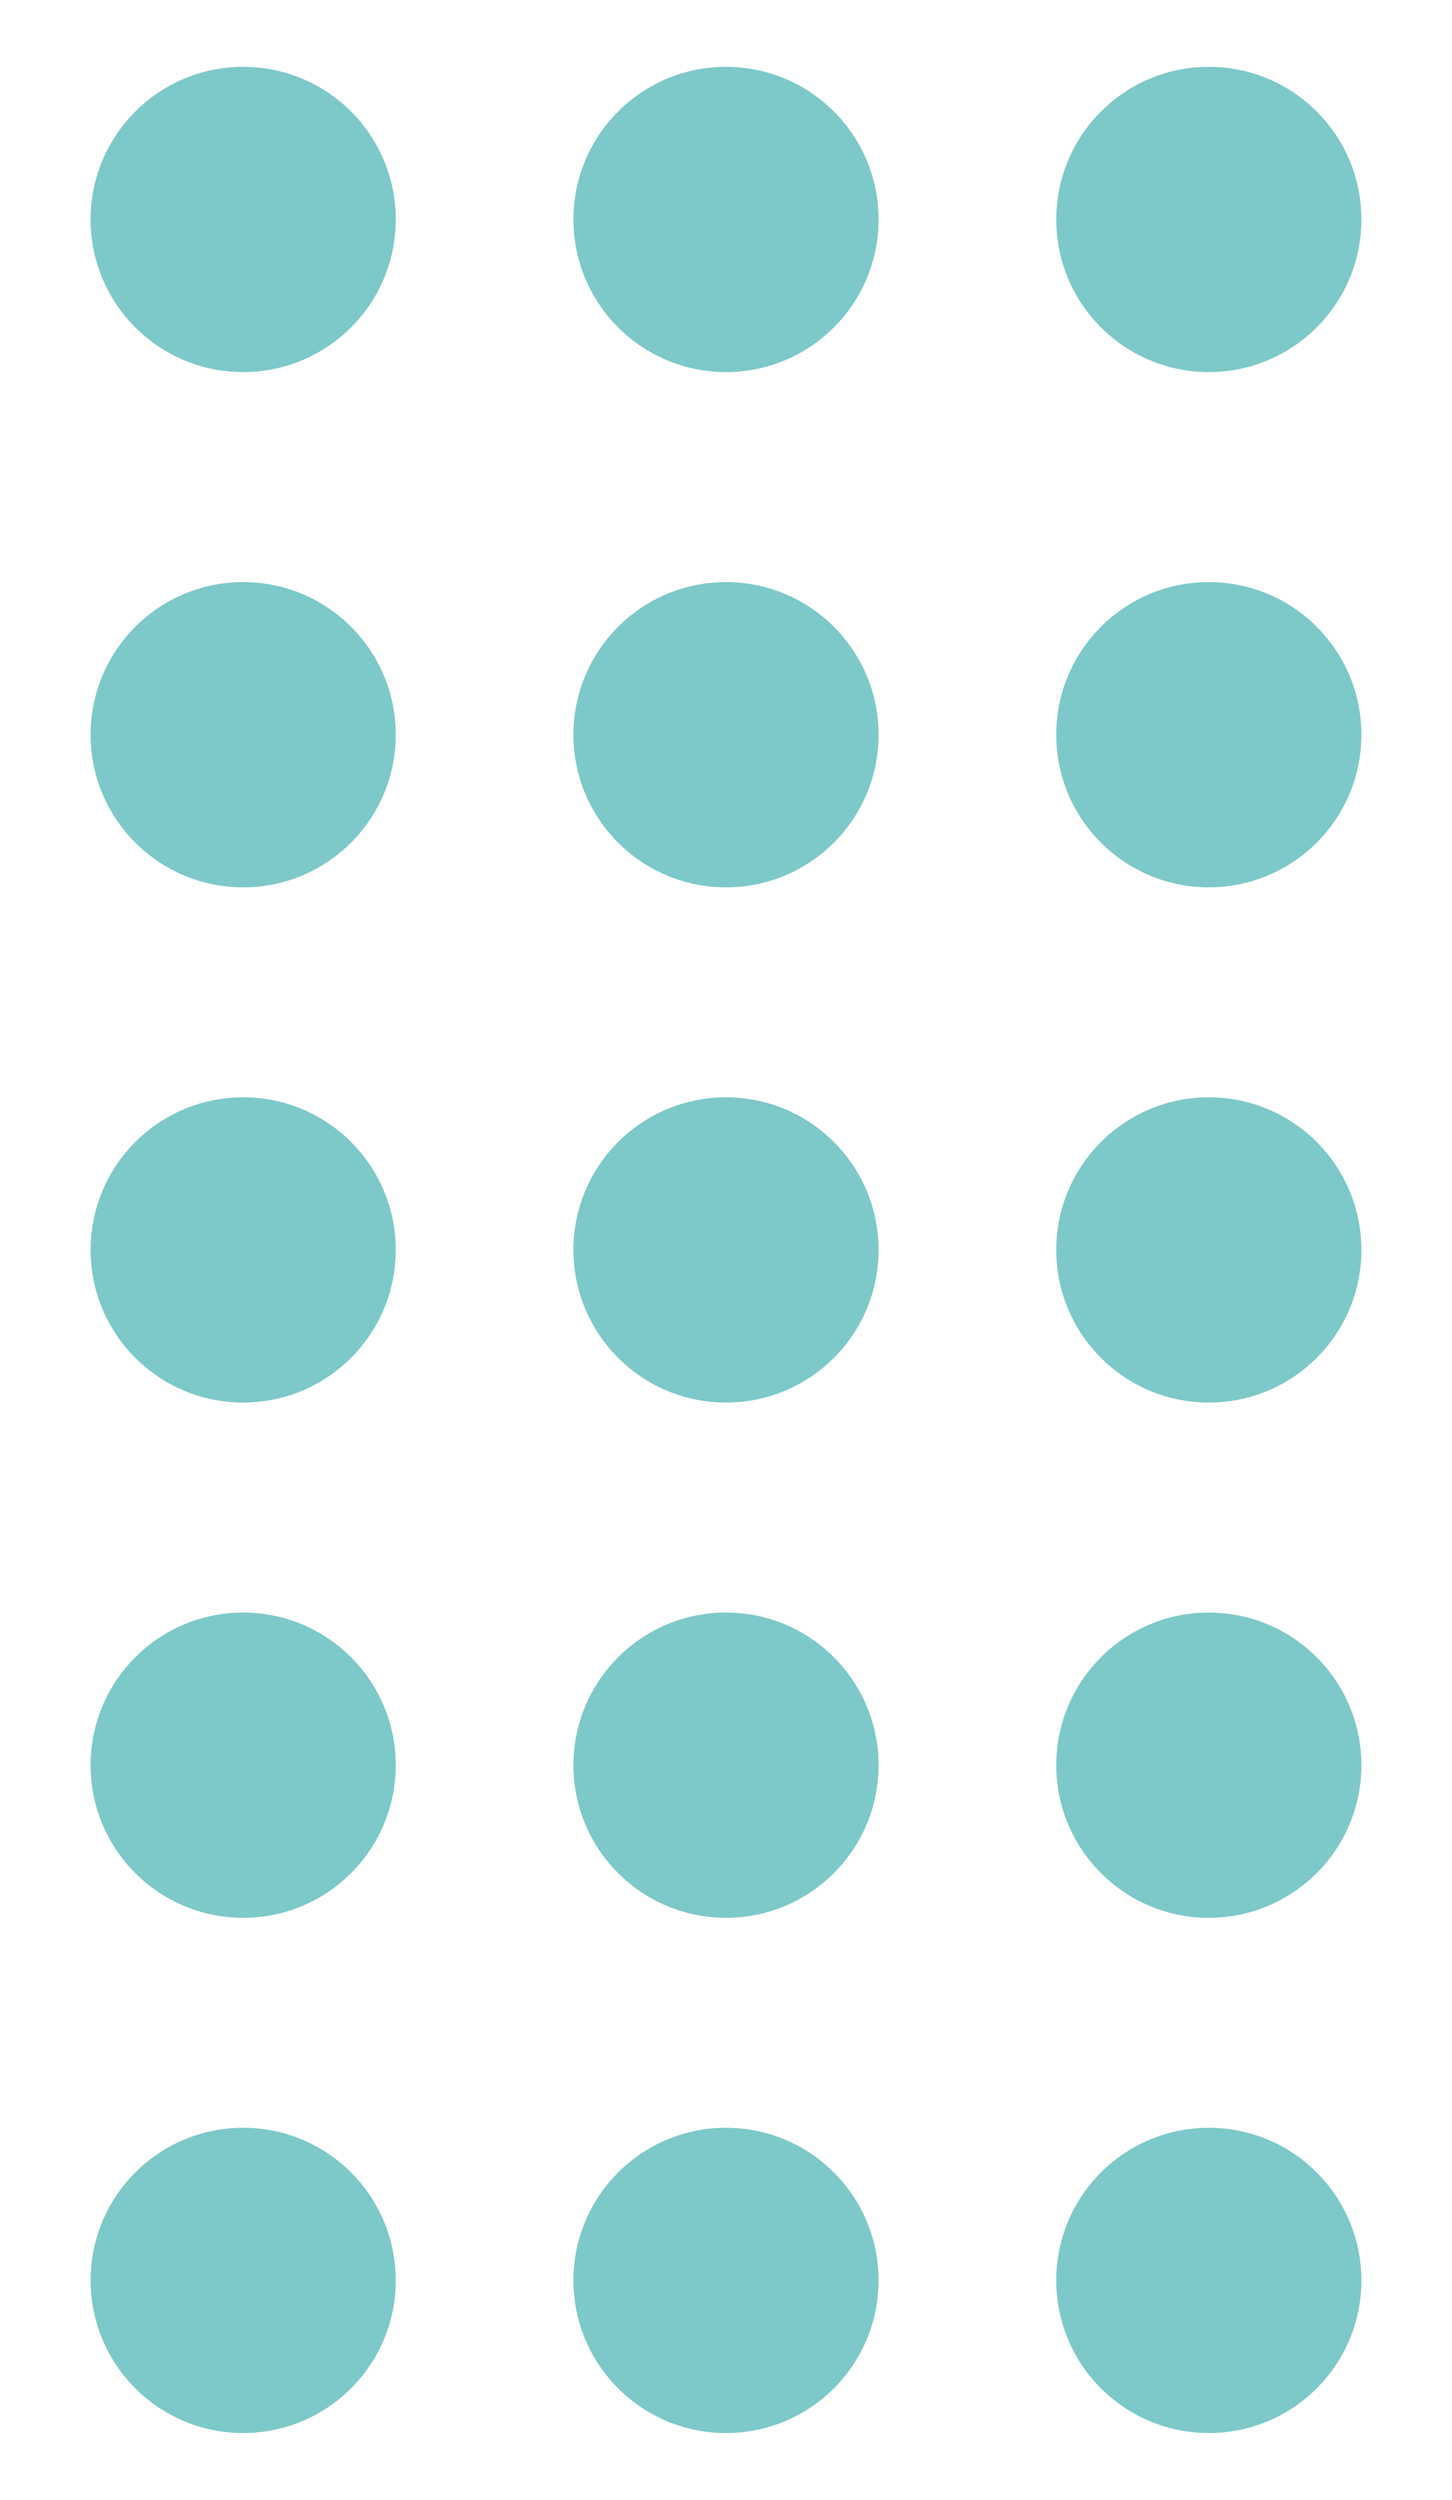 <svg xmlns="http://www.w3.org/2000/svg" id="Layer_1" data-name="Layer 1" viewBox="0 0 325.36 559.99"><defs><style>      .cls-1 {        fill: #7dc8c8;        stroke-width: 0px;      }    </style></defs><circle class="cls-1" cx="54.49" cy="49.16" r="34.19"></circle><circle class="cls-1" cx="162.68" cy="49.16" r="34.19"></circle><circle class="cls-1" cx="270.87" cy="49.16" r="34.19"></circle><circle class="cls-1" cx="54.49" cy="164.58" r="34.19"></circle><circle class="cls-1" cx="162.68" cy="164.58" r="34.19"></circle><circle class="cls-1" cx="270.87" cy="164.58" r="34.19"></circle><circle class="cls-1" cx="54.49" cy="279.99" r="34.19"></circle><circle class="cls-1" cx="162.68" cy="279.99" r="34.19"></circle><circle class="cls-1" cx="270.87" cy="279.99" r="34.19"></circle><circle class="cls-1" cx="54.49" cy="395.41" r="34.19"></circle><circle class="cls-1" cx="162.68" cy="395.41" r="34.19"></circle><circle class="cls-1" cx="270.87" cy="395.41" r="34.19"></circle><circle class="cls-1" cx="54.49" cy="510.82" r="34.19"></circle><circle class="cls-1" cx="162.68" cy="510.82" r="34.19"></circle><circle class="cls-1" cx="270.87" cy="510.82" r="34.19"></circle></svg>